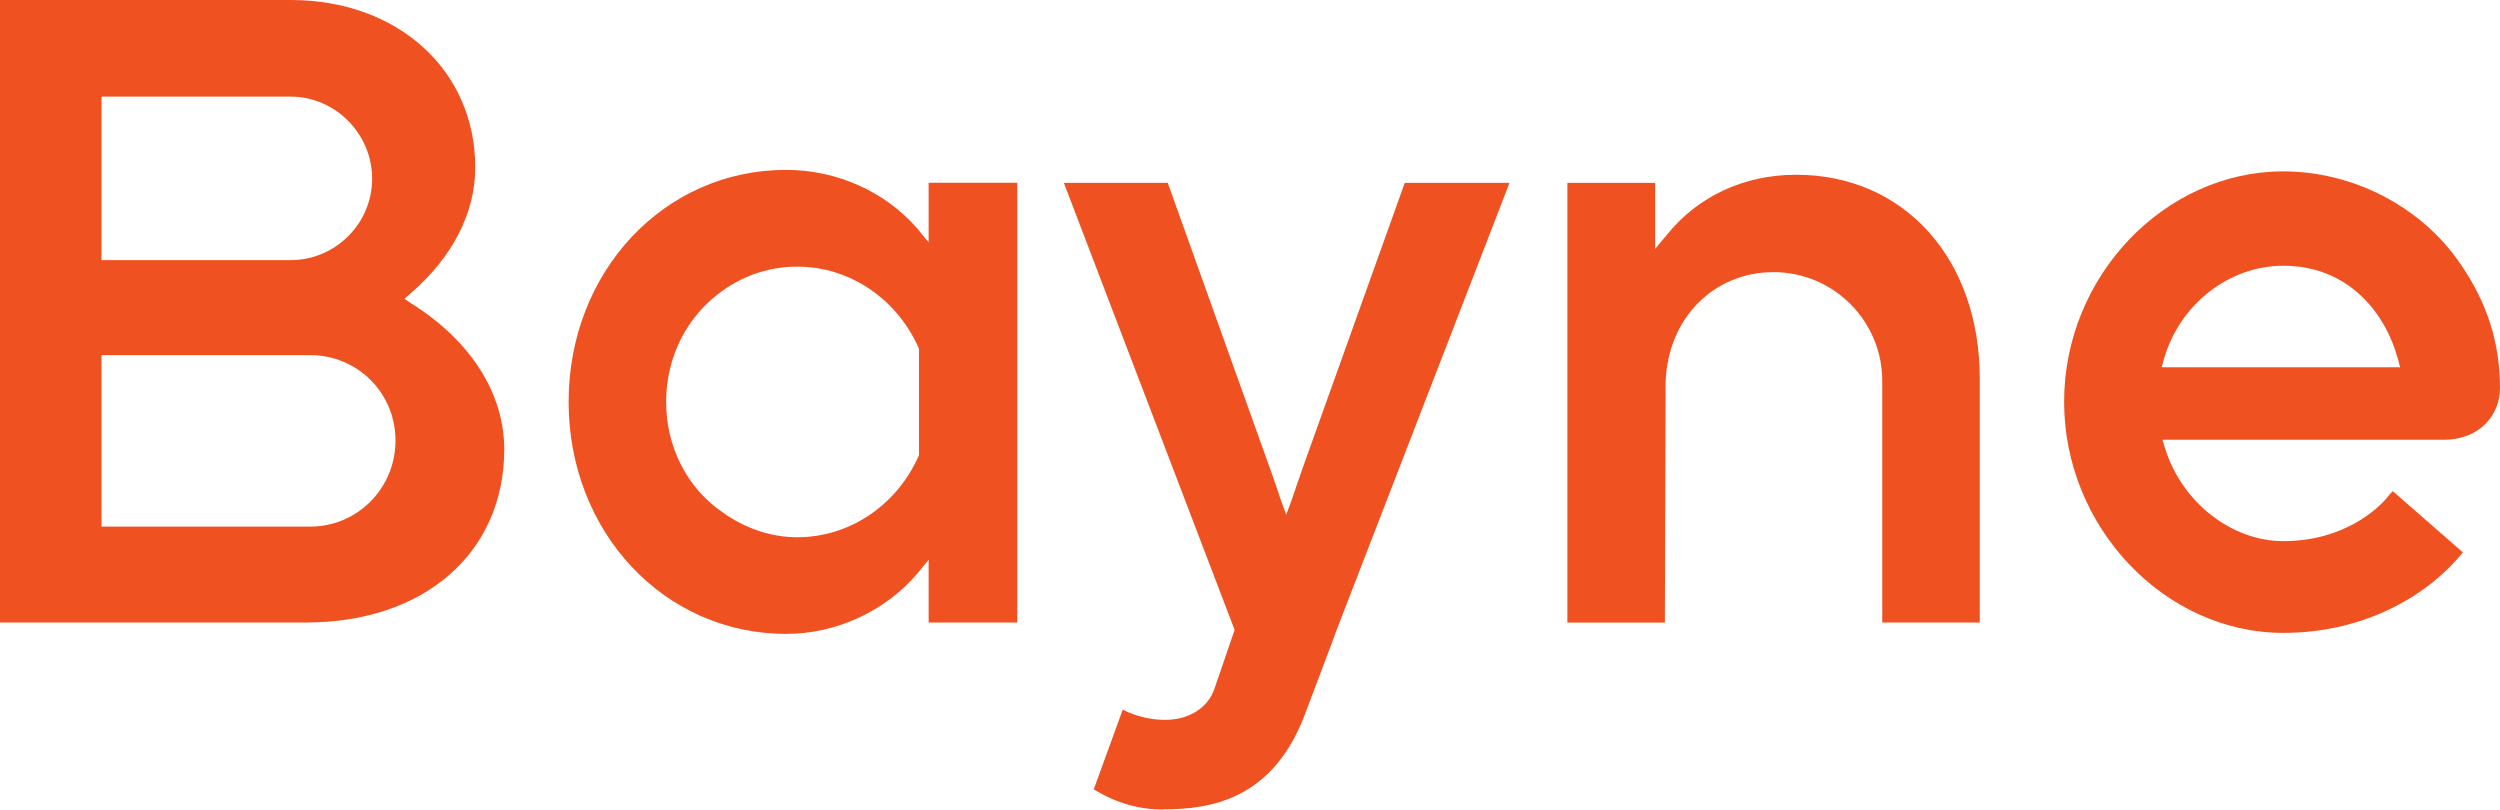 <svg viewBox="0 0 200 64.76" xmlns="http://www.w3.org/2000/svg" data-name="Layer 2" id="Layer_2">
  <defs>
    <style>
      .cls-1 {
        fill: #ef5120;
      }
    </style>
  </defs>
  <g data-name="Layer 1" id="Layer_1-2">
    <g>
      <path d="M38.02,13.4c0,3.61-1.8,7.15-5.15,10.05l-.52.45.58.39c4.7,2.96,7.41,7.15,7.41,11.66,0,8.25-6.38,13.85-15.85,13.85H0V0h23.26c8.57,0,14.76,5.61,14.76,13.4ZM8.12,20.81h15.14c3.54,0,6.51-2.9,6.51-6.51s-2.96-6.57-6.51-6.57h-15.14v13.08ZM31.64,35.24c0-3.8-3.03-6.83-6.83-6.83H8.12v13.72h16.69c3.8,0,6.83-3.09,6.83-6.89Z" class="cls-1"></path>
      <path d="M74.29,49.81v-5.03l-.9,1.1c-2.58,3.03-6.51,4.83-10.5,4.83-9.79,0-17.4-8.18-17.4-18.56s7.6-18.56,17.4-18.56c4.06,0,7.93,1.74,10.5,4.7l.9,1.1v-4.77h7.09v35.18h-7.09ZM73.52,28.09v-.19c-1.74-3.99-5.54-6.57-9.73-6.57-2.13,0-4.19.64-5.99,1.93-2.83,2-4.51,5.28-4.51,8.89s1.68,6.89,4.51,8.83c1.8,1.29,3.87,2,5.99,2,4.19,0,7.99-2.58,9.73-6.57v-8.31Z" class="cls-1"></path>
      <path d="M93.04,64.76c-1.93,0-3.74-.52-5.54-1.61l2.32-6.38c1.35.71,3.41,1.1,4.96.58,1.16-.39,2-1.16,2.38-2.26l1.61-4.7-13.66-35.76h8.31l8.12,22.68c.26.71.84,2.38.84,2.45l.52,1.42.52-1.42s.58-1.74.84-2.45l8.12-22.68h8.38l-13.85,35.82c0,.06-2.45,6.51-2.64,7.02-2.58,6.44-7.35,7.28-11.21,7.28Z" class="cls-1"></path>
      <path d="M133.25,30.54l-.06,19.27h-7.8V14.63h7.02v5.28l.97-1.16c2.45-3.03,6.12-4.77,10.31-4.77,8.63,0,14.69,6.7,14.69,16.3v19.52h-7.8v-19.33c0-4.83-3.93-8.7-8.7-8.7s-8.44,3.67-8.63,8.76Z" class="cls-1"></path>
      <path d="M200,31.06c0,2.06-1.55,4.12-4.51,4.12h-22.49l.19.64c1.35,4.38,5.35,7.47,9.47,7.47,4.9,0,7.6-2.64,8.31-3.48.13-.19.32-.39.45-.52l5.61,4.9c-2.58,3.22-7.6,6.44-14.37,6.44-9.47,0-17.53-8.44-17.53-18.49s8.05-18.43,17.53-18.43c5.61,0,11.08,2.84,14.18,7.41,2.13,3.09,3.16,6.31,3.16,9.92ZM192.01,29.38l-.19-.71c-.97-3.54-3.87-7.41-9.15-7.41-4.32,0-8.25,3.03-9.54,7.41l-.19.71h19.07Z" class="cls-1"></path>
    </g>
  </g>
</svg>